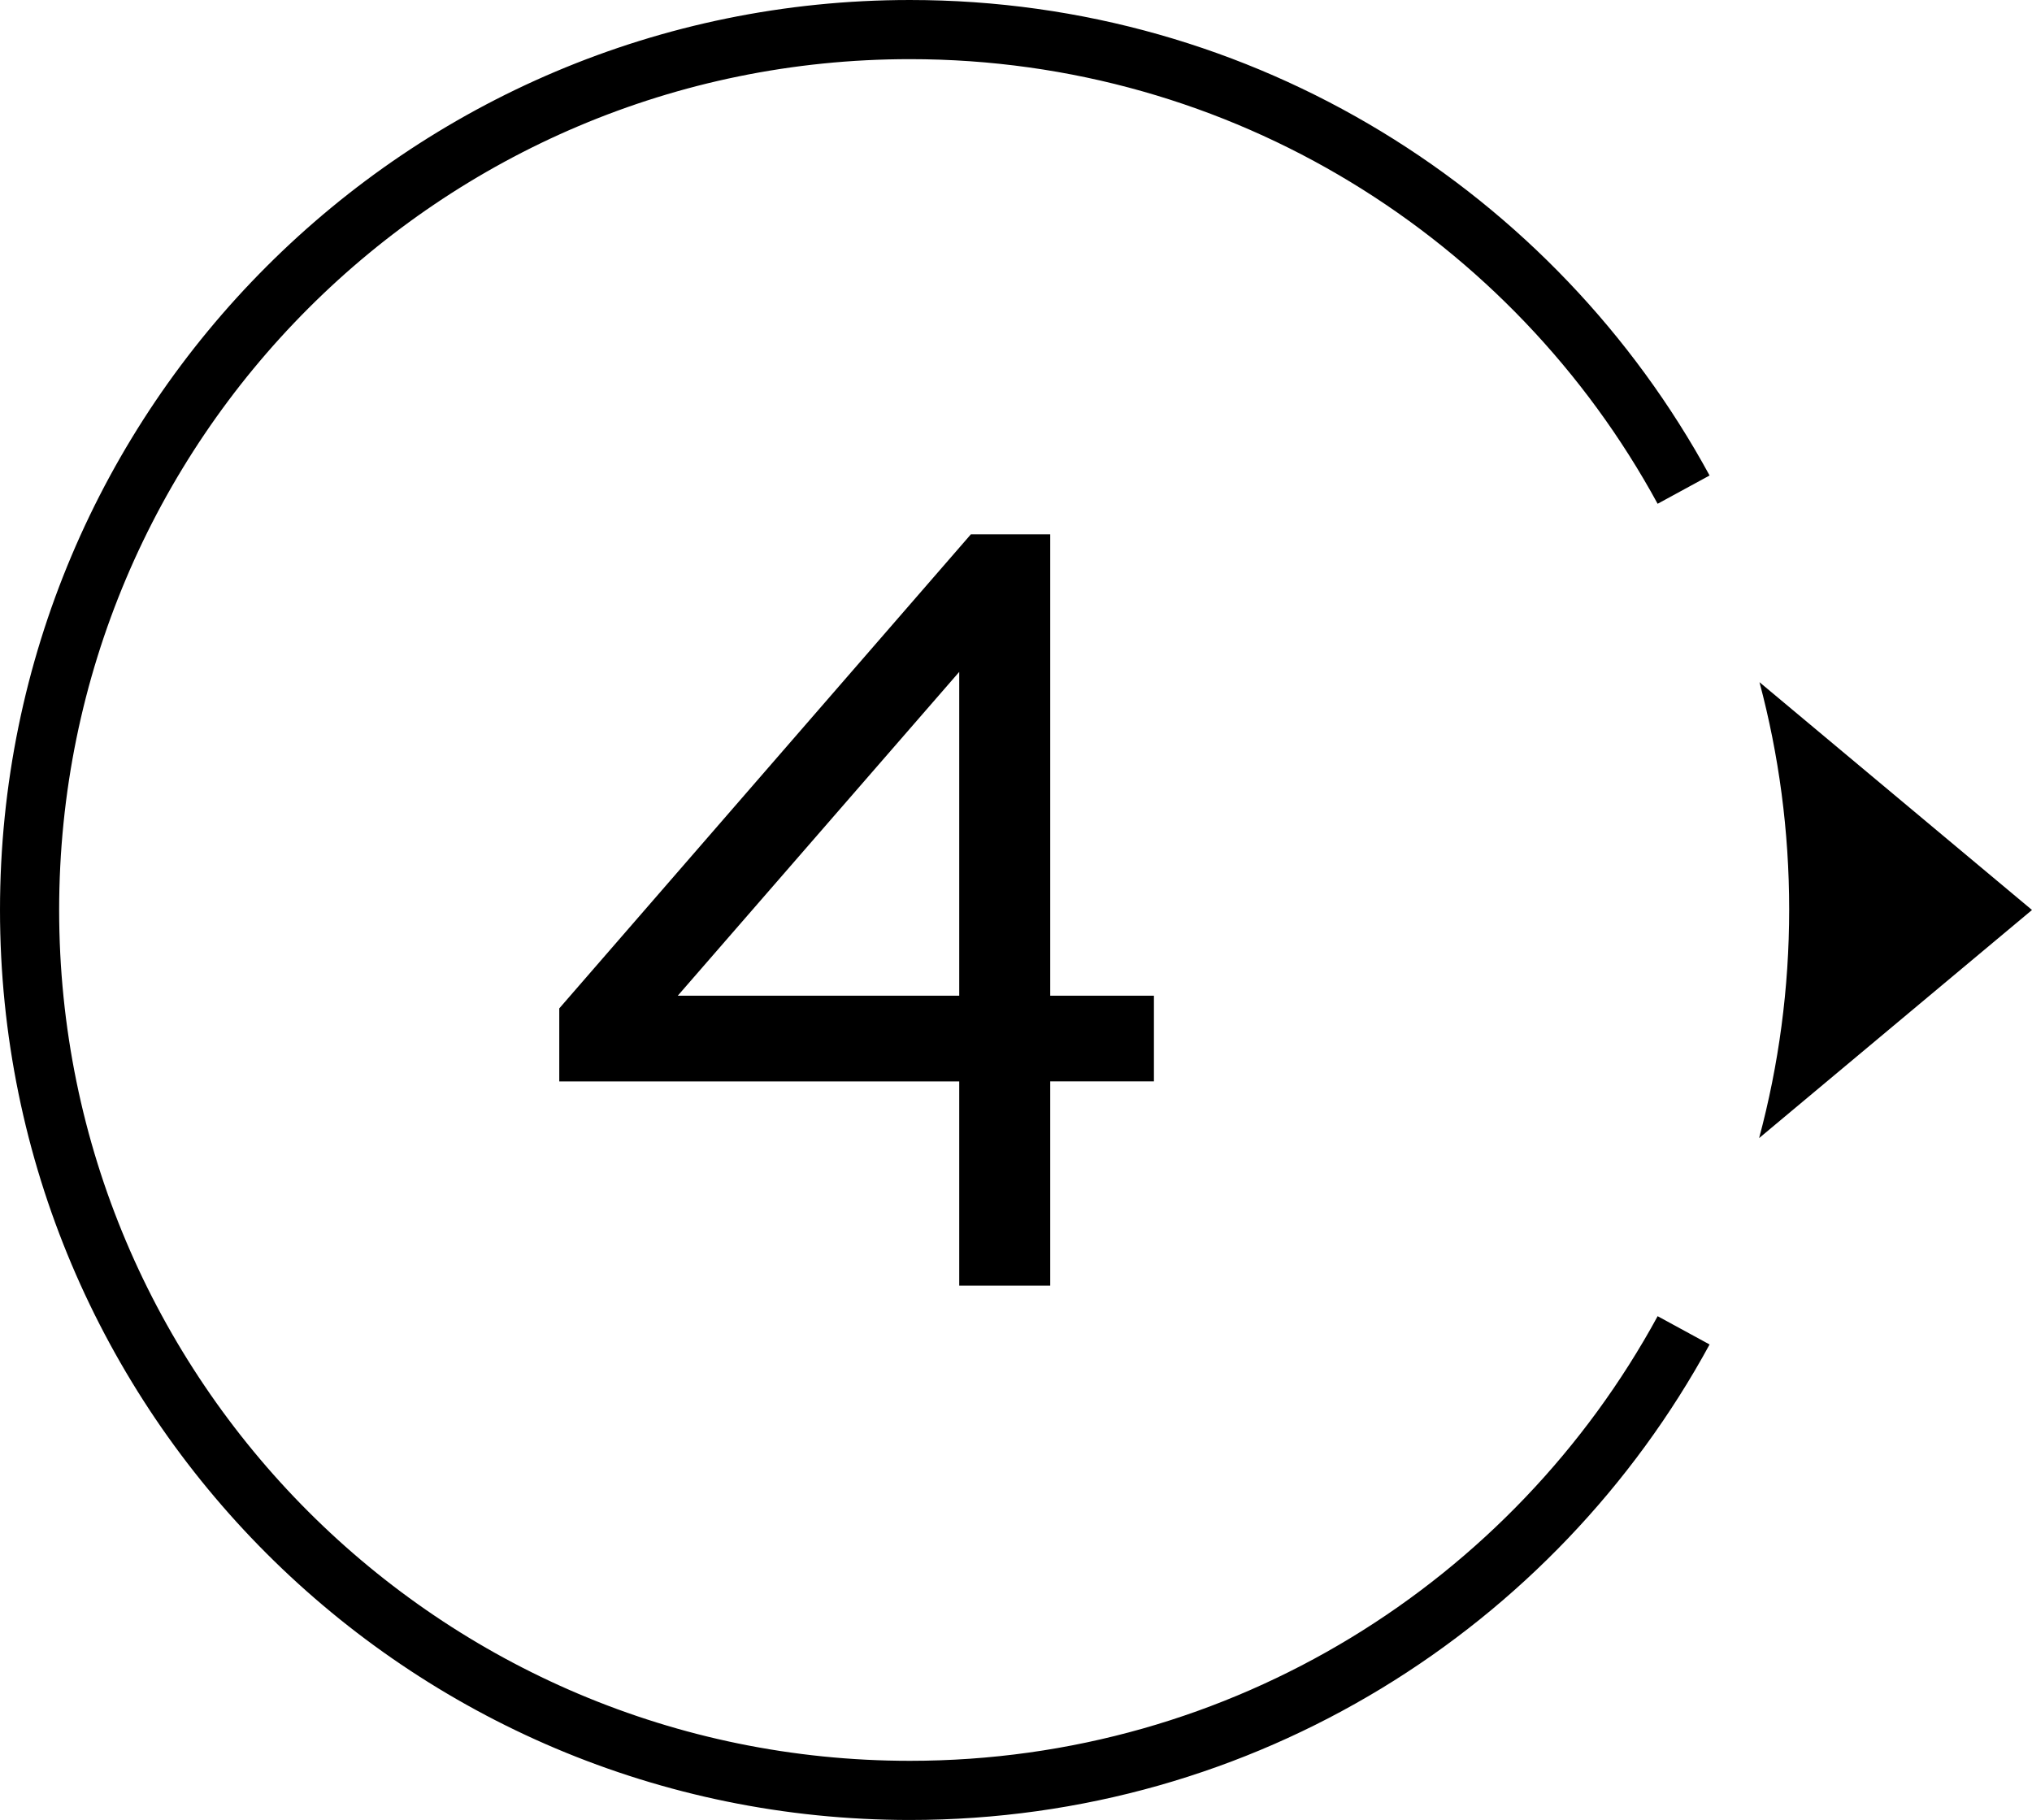 <?xml version="1.0" encoding="UTF-8"?> <svg xmlns="http://www.w3.org/2000/svg" xmlns:xlink="http://www.w3.org/1999/xlink" xmlns:xodm="http://www.corel.com/coreldraw/odm/2003" xml:space="preserve" width="24.24mm" height="21.709mm" version="1.1" style="shape-rendering:geometricPrecision; text-rendering:geometricPrecision; image-rendering:optimizeQuality; fill-rule:evenodd; clip-rule:evenodd" viewBox="0 0 2326.56 2083.63"> <defs> <style type="text/css"> .str0 {stroke:black;stroke-width:67.72;stroke-miterlimit:22.926} .fil1 {fill:none} .fil2 {fill:black} .fil0 {fill:black;fill-rule:nonzero} </style> </defs> <g id="Слой_x0020_1">  <g id="_2253188434848"> <path class="fil0" d="M1098.28 1471.89l0 -233.82 -457.94 0 0 -83.59 471.27 -542.75 90.86 0 0 528.2 118.73 0 0 98.13 -118.73 0 0 233.82 -104.19 0zm-322.25 -331.95l322.25 0 0 -370.71 -322.25 370.71z"></path> <path class="fil1 str0" d="M1927.67 1523.06c-170.82,313.76 -503.47,526.71 -885.86,526.71 -556.67,0 -1007.95,-451.28 -1007.95,-1007.95 0,-556.68 451.28,-1007.96 1007.95,-1007.96 382.39,0 715.03,212.94 885.85,526.7"></path> <path class="fil2" d="M2014.54 781.01l312.02 260.8 -312.45 261.17c22.41,-83.48 34.43,-171.22 34.43,-261.78 0,-89.98 -11.86,-177.18 -34,-260.19z"></path> </g> </g> </svg> 
